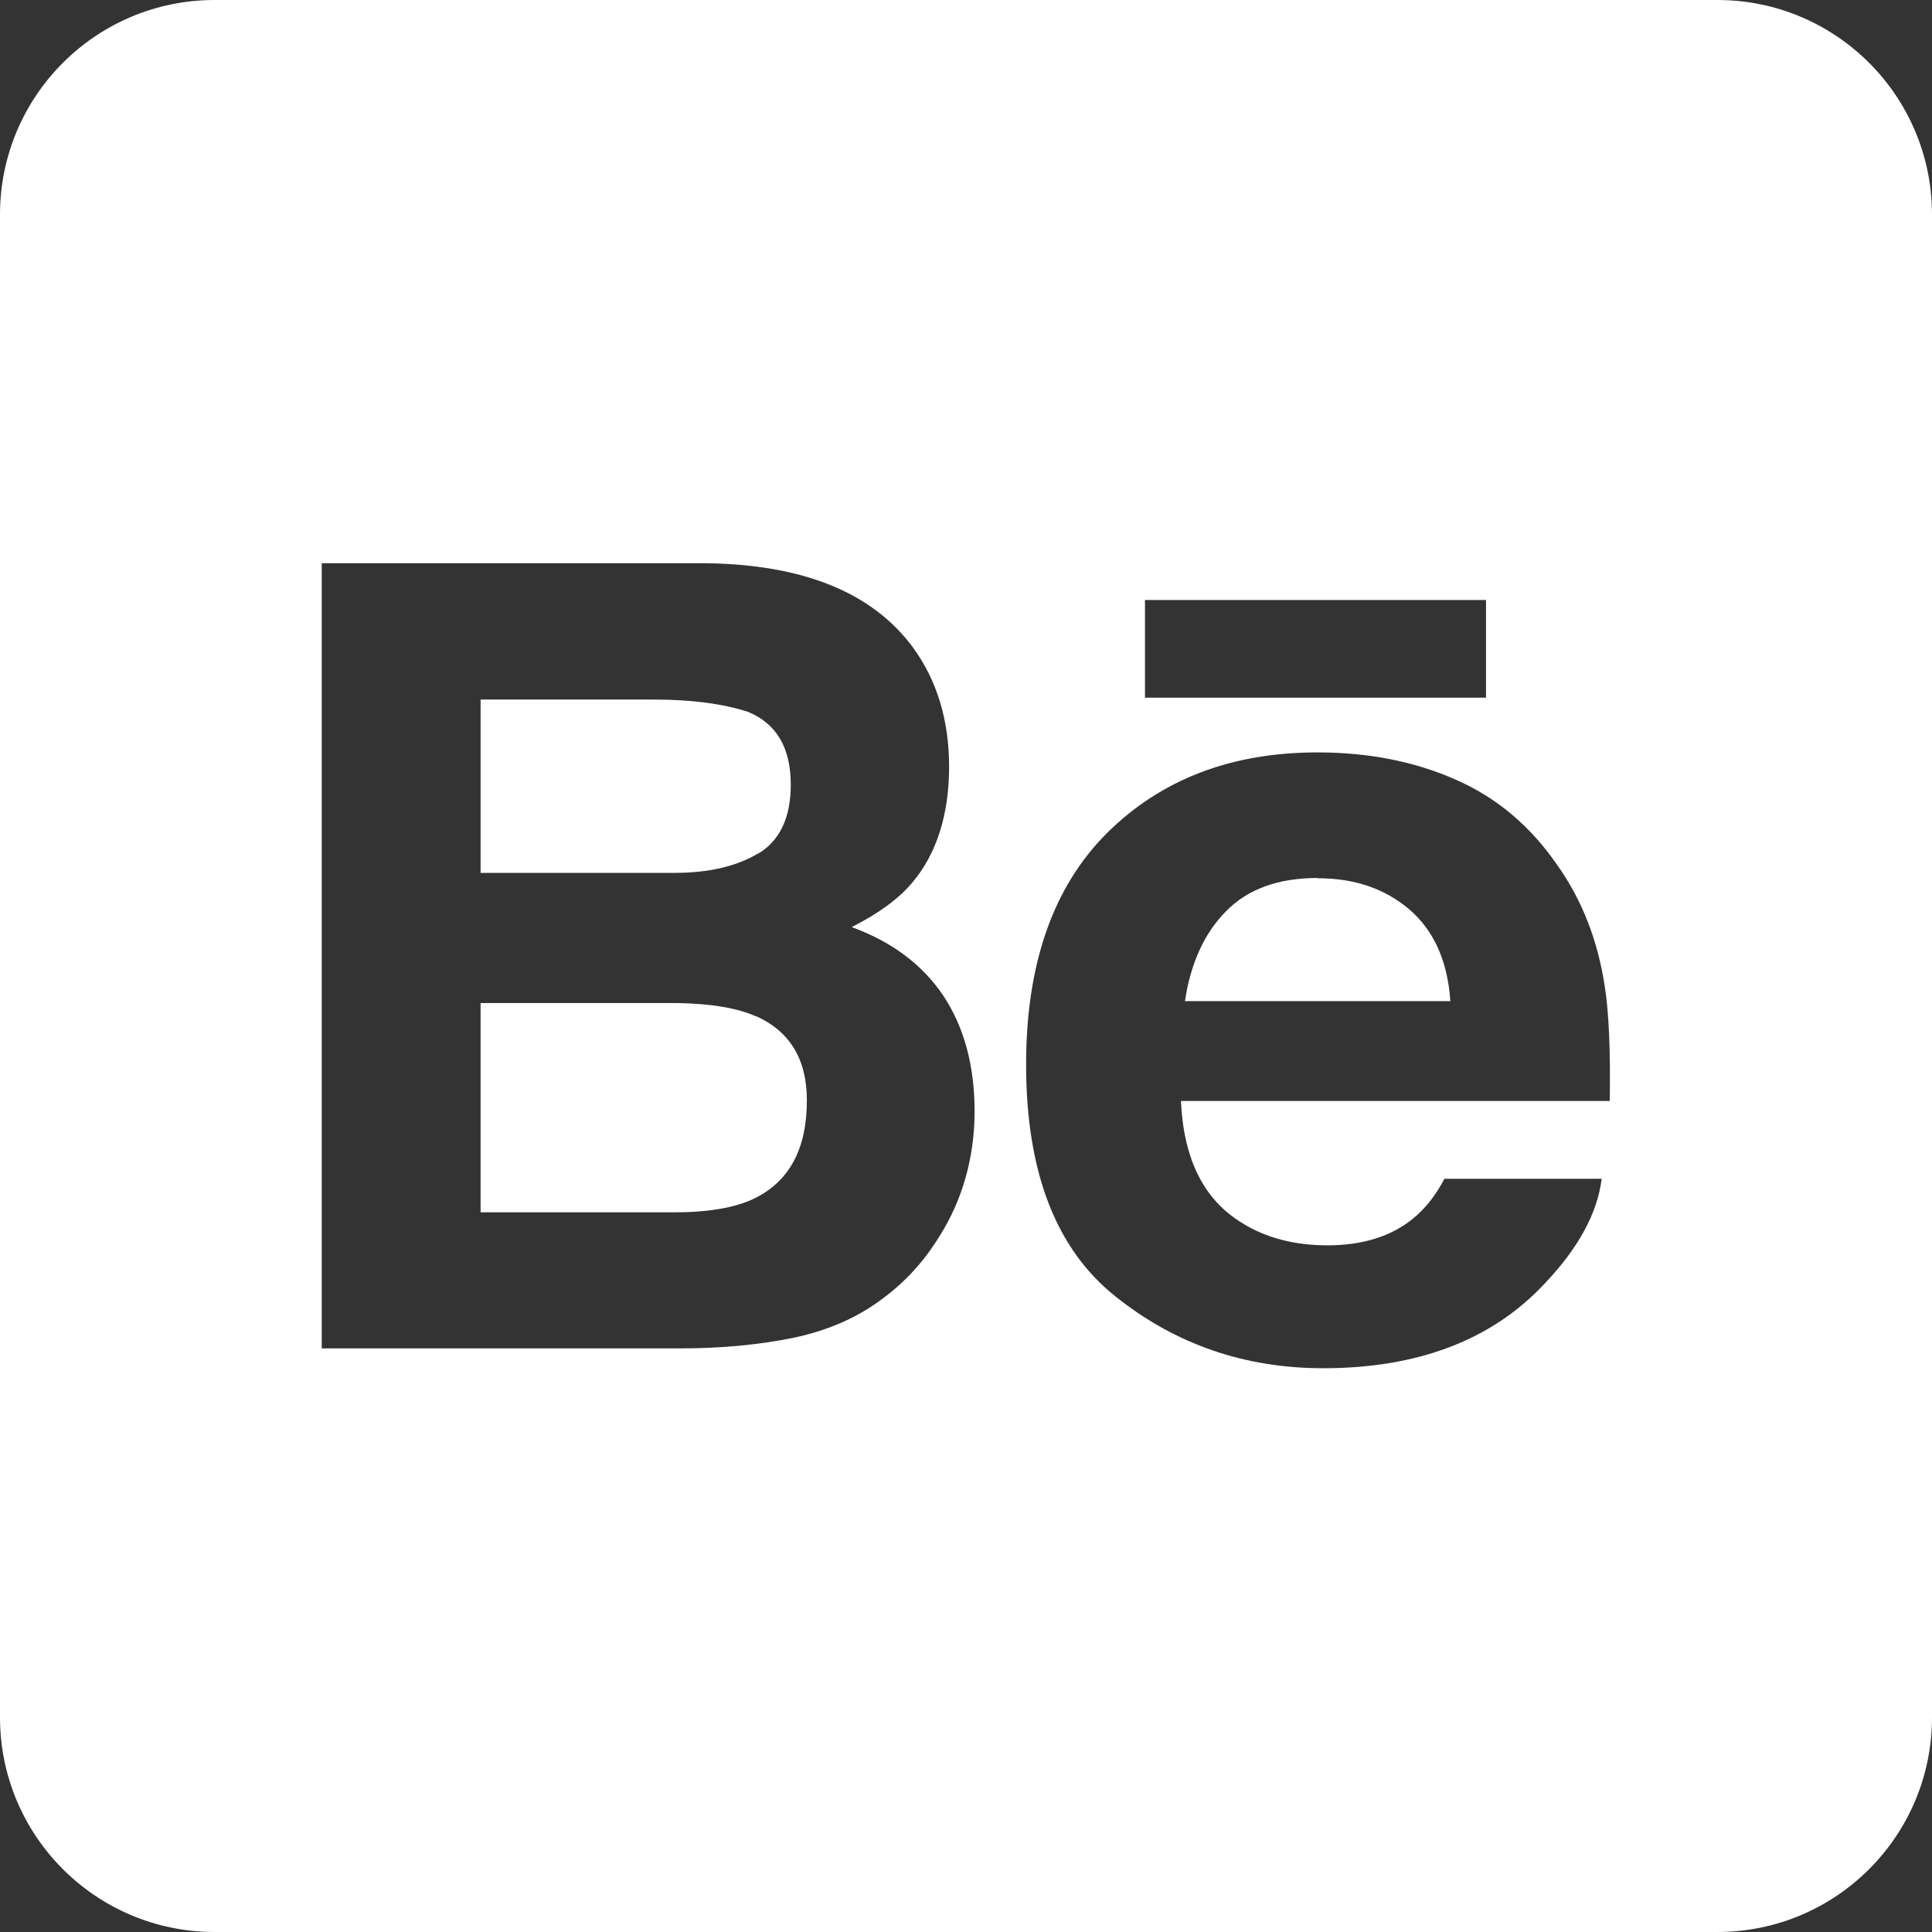 <?xml version="1.0" encoding="UTF-8"?>
<svg id="Layer_1" data-name="Layer 1" xmlns="http://www.w3.org/2000/svg" viewBox="0 0 72 72">
  <rect x="0" y="0" width="72" height="72" fill="#333333" stroke="none"/>
  <defs>
    <style>
      .cls-1 {
        fill: #fff;
        fill-rule: evenodd;
      }
    </style>
  </defs>
  <path class="cls-1" d="m28.18,37.88c-.71-.32-1.7-.48-2.97-.5h-7.3v7.8h7.2c1.29,0,2.29-.17,3.01-.52,1.3-.64,1.95-1.85,1.95-3.65,0-1.53-.63-2.57-1.89-3.14Z"/>
  <path class="cls-1" d="m49.11,32.72c-1.47,0-2.61.41-3.42,1.24-.81.82-1.32,1.94-1.53,3.35h9.89c-.1-1.5-.62-2.64-1.53-3.42-.92-.78-2.05-1.16-3.41-1.16Z"/>
  <path class="cls-1" d="m28.26,31.81c.8-.48,1.21-1.34,1.21-2.57,0-1.37-.53-2.27-1.59-2.71-.92-.3-2.09-.46-3.51-.46h-6.46v6.46h7.21c1.28,0,2.33-.24,3.14-.73Z"/>
  <path class="cls-1" d="m64,0H8C3.58,0,0,3.58,0,8v56c0,4.42,3.58,8,8,8h56c4.42,0,8-3.58,8-8V8c0-4.42-3.58-8-8-8Zm-21.33,22.36h12.71v3.64h-12.71v-3.64Zm-7.67,23.73c-.56.91-1.26,1.68-2.1,2.3-.95.72-2.06,1.2-3.35,1.47-1.29.26-2.68.39-4.19.39h-13.37v-29.26h14.33c3.62.05,6.18,1.09,7.69,3.12.91,1.24,1.36,2.73,1.36,4.47s-.45,3.22-1.37,4.31c-.51.61-1.27,1.16-2.26,1.66,1.51.55,2.65,1.41,3.43,2.58.77,1.17,1.15,2.61,1.15,4.29s-.44,3.29-1.32,4.67Zm24.99-5.06h-15.98c.1,2.17.85,3.69,2.3,4.56.87.54,1.93.82,3.16.82,1.3,0,2.37-.33,3.18-.99.45-.36.84-.85,1.18-1.49h5.86c-.16,1.28-.87,2.59-2.13,3.91-1.96,2.1-4.72,3.15-8.25,3.15-2.92,0-5.5-.89-7.72-2.66-2.24-1.77-3.35-4.66-3.35-8.66,0-3.75,1.01-6.63,3.02-8.63,2.02-2,4.63-3,7.84-3,1.91,0,3.63.34,5.16,1.02,1.53.67,2.79,1.74,3.79,3.2.91,1.29,1.49,2.78,1.75,4.47.16.99.22,2.43.19,4.3Z"/>
</svg>